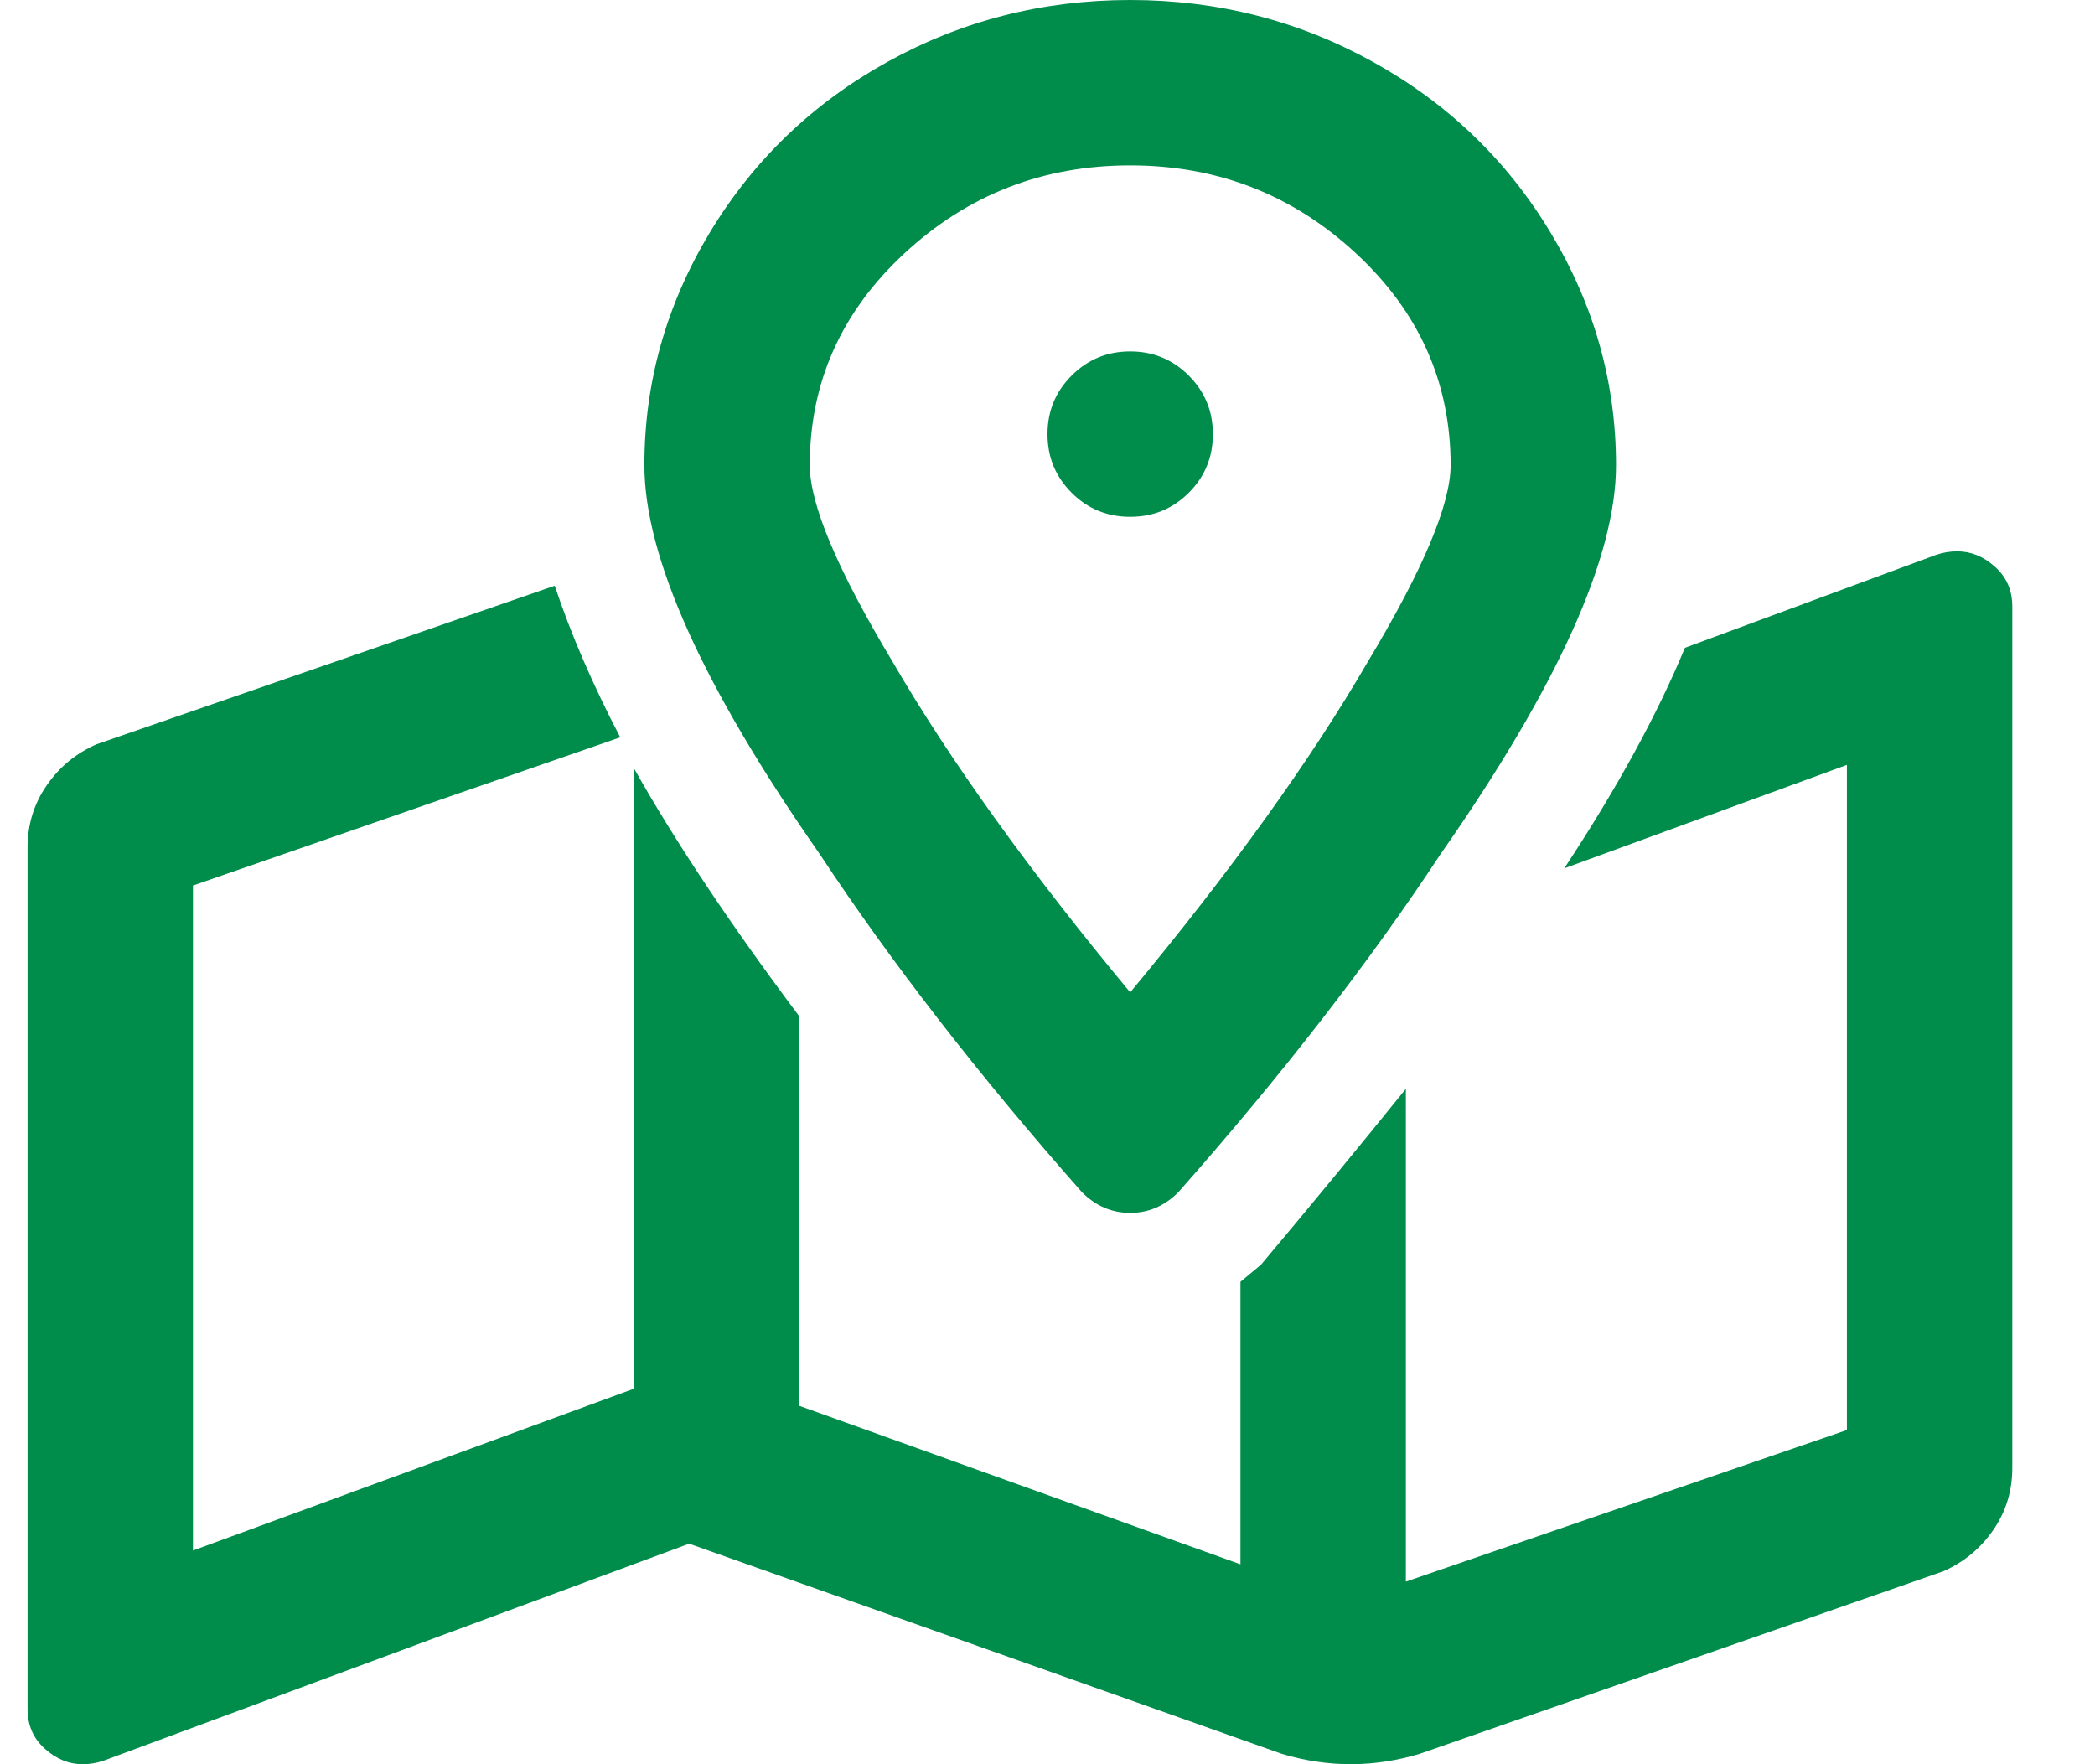 <?xml version="1.0" encoding="UTF-8"?>
<svg width="19px" height="16px" viewBox="0 0 19 16" version="1.1" xmlns="http://www.w3.org/2000/svg" xmlns:xlink="http://www.w3.org/1999/xlink">
    <title>map-marked-alt</title>
    <g id="events" stroke="none" stroke-width="1" fill="none" fill-rule="evenodd">
        <g id="screens/event-detail" transform="translate(-964, -697)" fill="#008C4B" fill-rule="nonzero">
            <g id="map-marked-alt" transform="translate(964.25, 697)">
                <path d="M10.75,3.937 C10.75,4.146 10.677,4.323 10.531,4.469 C10.385,4.615 10.208,4.687 10,4.687 C9.792,4.687 9.615,4.615 9.469,4.469 C9.323,4.323 9.25,4.146 9.25,3.937 C9.25,3.729 9.323,3.552 9.469,3.406 C9.615,3.26 9.792,3.187 10,3.187 C10.208,3.187 10.385,3.26 10.531,3.406 C10.677,3.552 10.75,3.729 10.75,3.937 Z M10,11 C9.833,11 9.687,10.937 9.562,10.812 C8.625,9.75 7.833,8.729 7.187,7.75 C6.125,6.229 5.594,5.052 5.594,4.219 C5.594,3.469 5.792,2.766 6.187,2.109 C6.583,1.453 7.12,0.937 7.797,0.562 C8.474,0.187 9.208,0 10,0 C10.792,0 11.526,0.187 12.203,0.562 C12.88,0.937 13.417,1.453 13.812,2.109 C14.208,2.766 14.406,3.469 14.406,4.219 C14.406,5.052 13.875,6.229 12.812,7.75 C12.167,8.729 11.375,9.75 10.437,10.812 C10.312,10.937 10.167,11 10,11 Z M10,1.5 C9.208,1.5 8.526,1.766 7.953,2.297 C7.38,2.828 7.094,3.469 7.094,4.219 C7.094,4.573 7.344,5.167 7.844,6 C8.365,6.896 9.083,7.896 10,9 C10.917,7.896 11.635,6.896 12.156,6 C12.656,5.167 12.906,4.573 12.906,4.219 C12.906,3.469 12.62,2.828 12.047,2.297 C11.474,1.766 10.792,1.5 10,1.5 Z M17.5,5 C17.625,5 17.74,5.047 17.844,5.141 C17.948,5.234 18,5.354 18,5.5 L18,13.312 C18,13.521 17.943,13.708 17.828,13.875 C17.713,14.042 17.562,14.167 17.375,14.25 L12.625,15.906 C12.208,16.031 11.792,16.031 11.375,15.906 L6,14 L0.687,15.969 C0.625,15.99 0.562,16 0.5,16 C0.375,16 0.26,15.953 0.156,15.859 C0.052,15.766 0,15.646 0,15.5 L0,7.687 C0,7.479 0.057,7.292 0.172,7.125 C0.286,6.958 0.437,6.833 0.625,6.75 L4.781,5.312 C4.927,5.75 5.125,6.208 5.375,6.687 L1.5,8.031 L1.5,14.062 L5.5,12.594 L5.5,6.969 C5.875,7.635 6.375,8.385 7,9.219 L7,12.75 L11,14.187 L11,11.625 L11.187,11.469 C11.625,10.948 12.062,10.417 12.5,9.875 L12.5,14.344 L16.5,12.969 L16.5,6.937 L13.937,7.875 C14.417,7.146 14.781,6.479 15.031,5.875 L17.312,5.031 C17.375,5.01 17.437,5 17.5,5 Z" id="Shape"></path>
            </g>
        </g>
    </g>
</svg>
